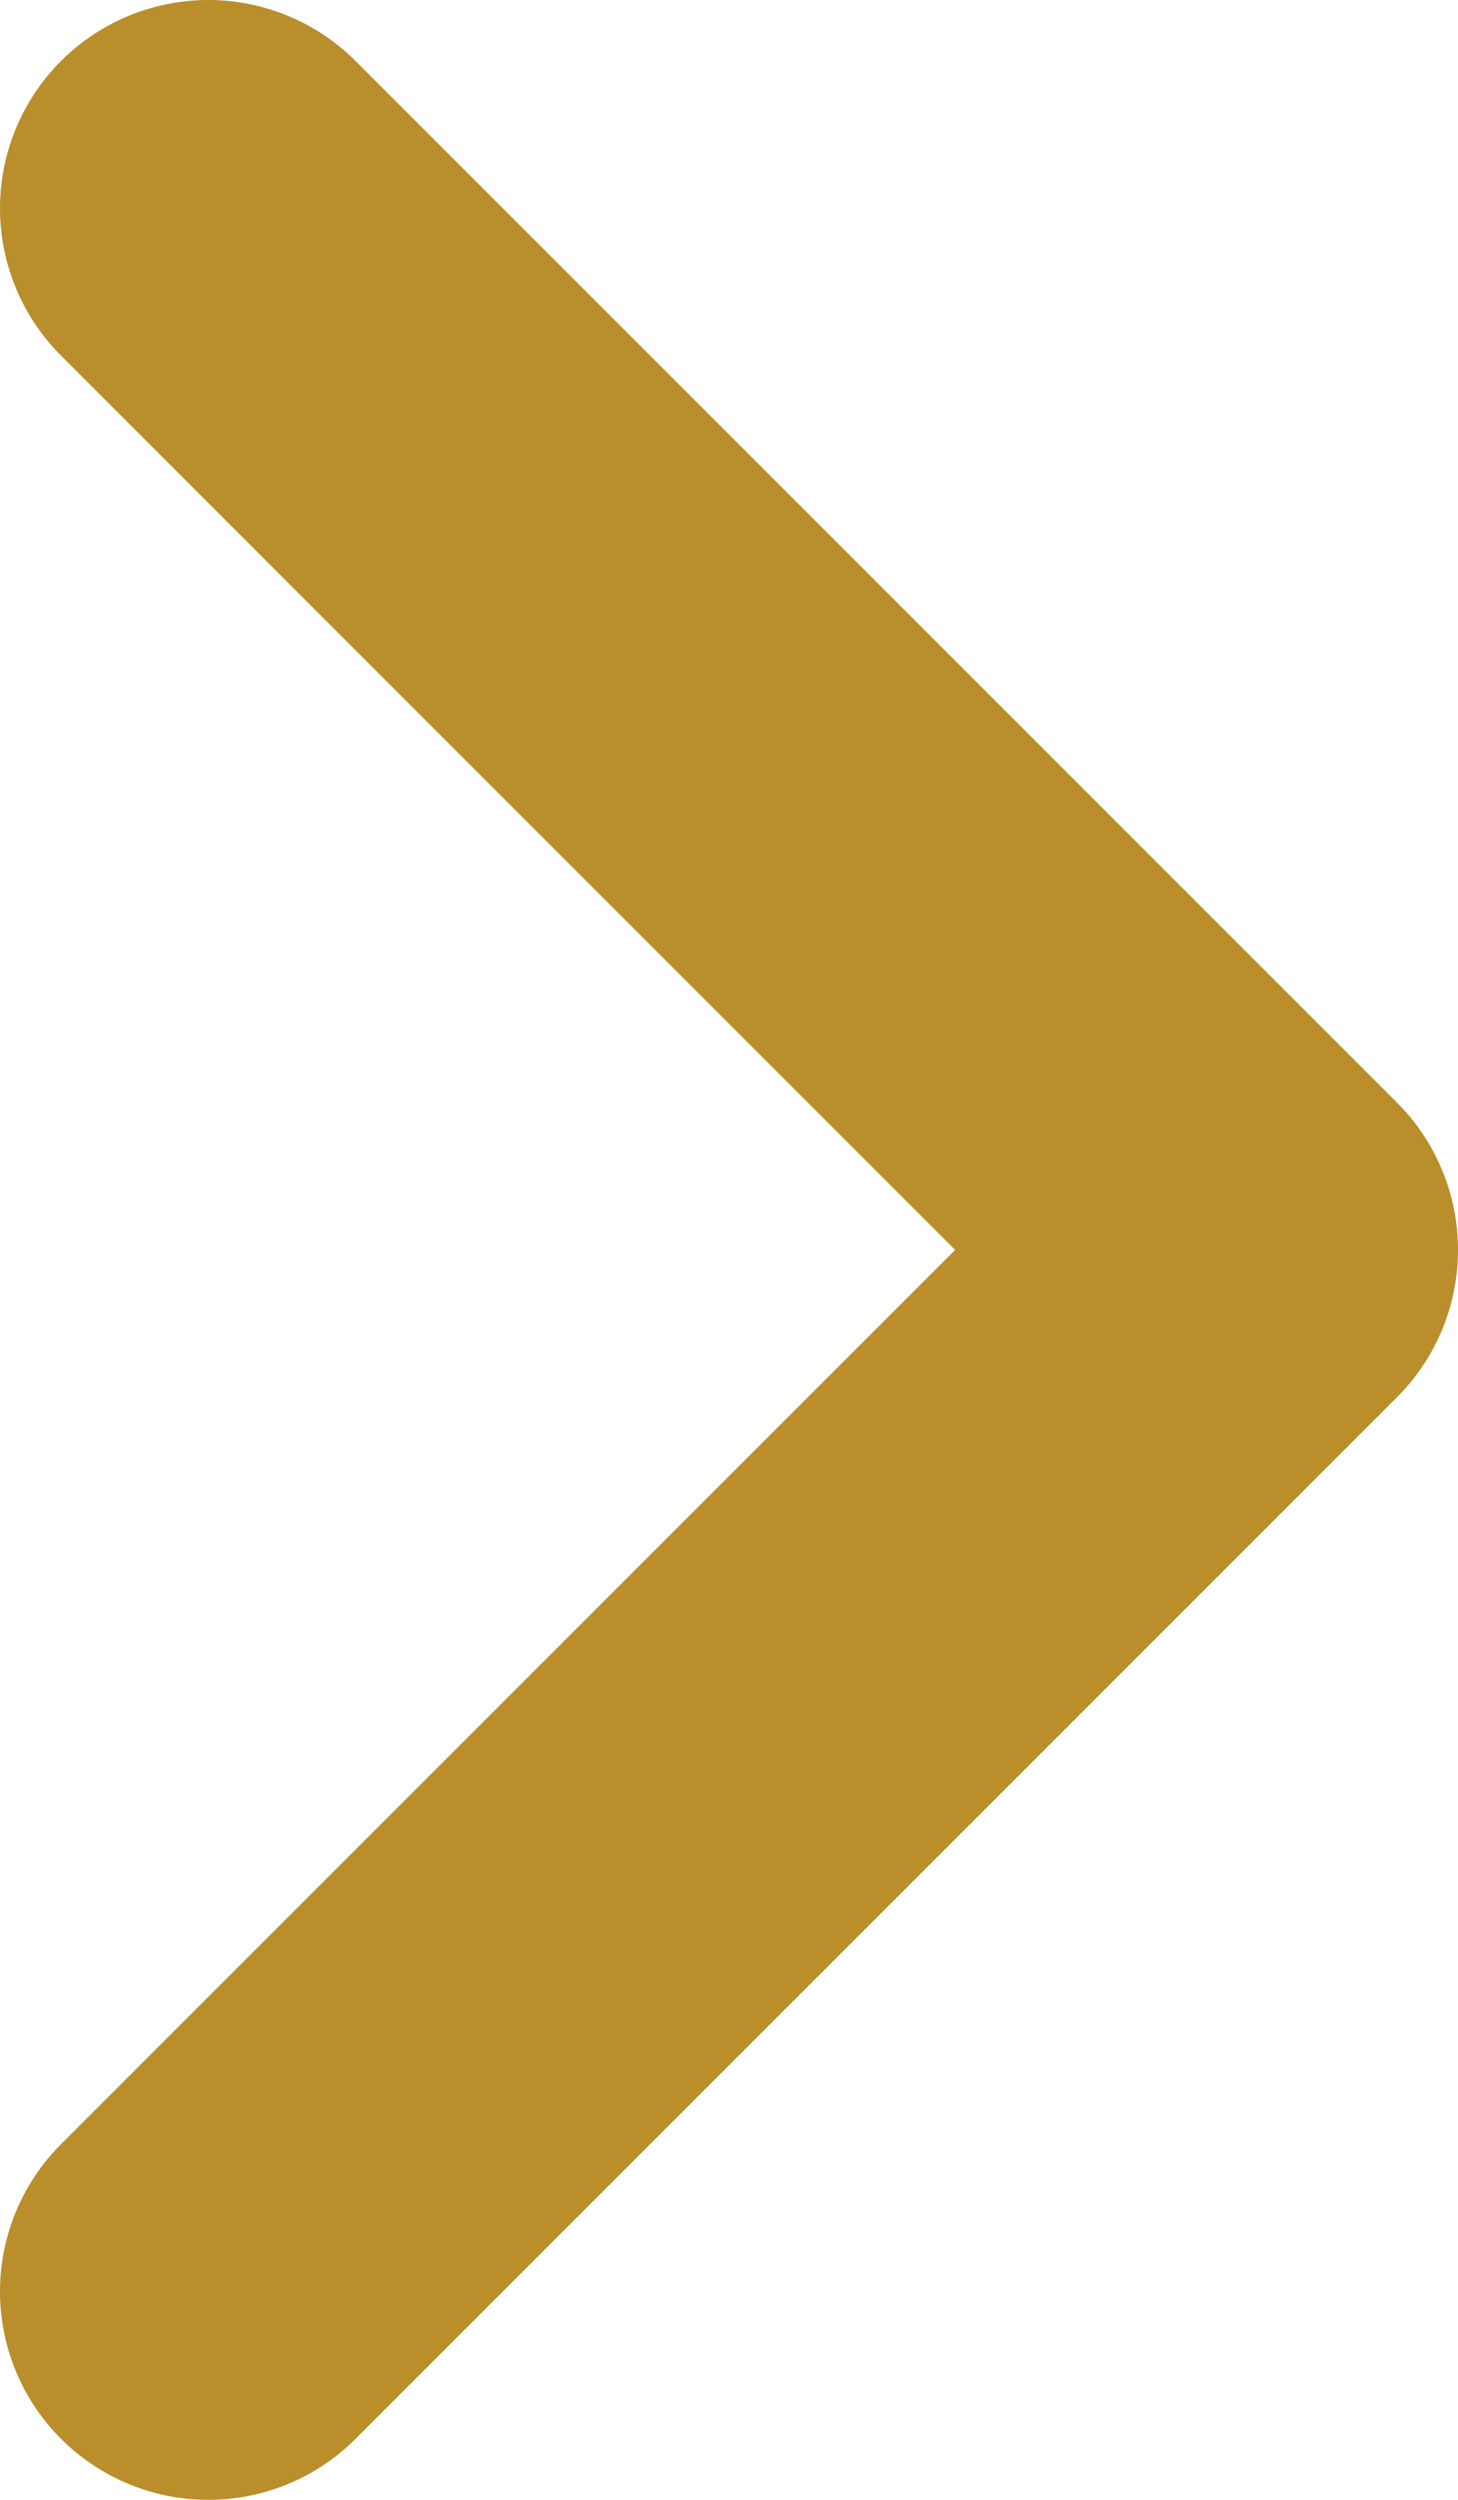 <?xml version="1.0" encoding="UTF-8"?><svg width="7" height="12" viewBox="0 0 7 12" fill="none" xmlns="http://www.w3.org/2000/svg">
<path d="M1 11L6 6L1 1" stroke="#B98E2B" stroke-width="2" stroke-linecap="round" stroke-linejoin="round"/>
</svg>
